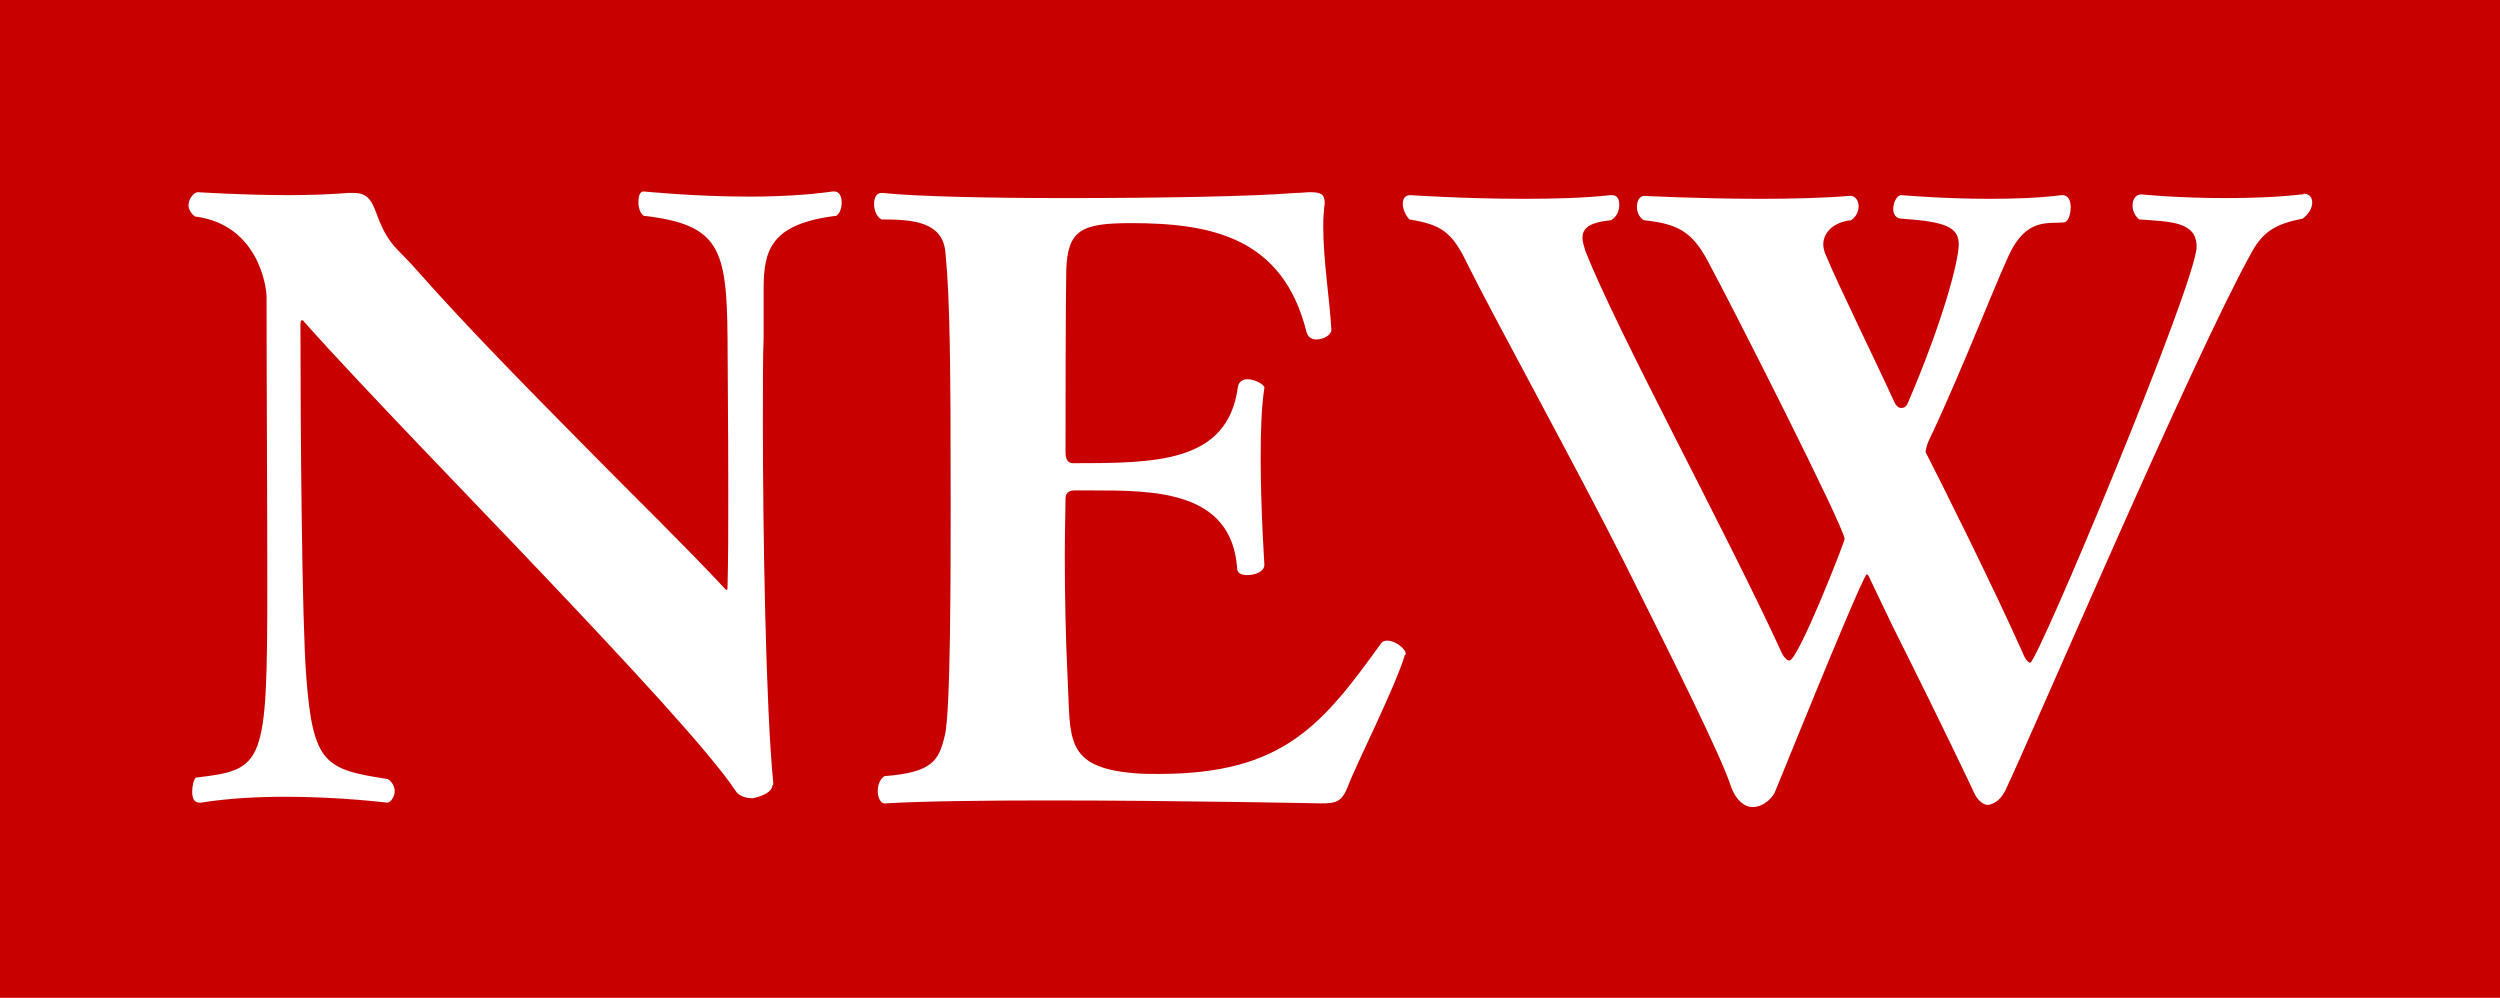 <?xml version="1.0" encoding="UTF-8"?><svg id="_レイヤー_1" xmlns="http://www.w3.org/2000/svg" viewBox="0 0 339.5 135.5"><defs><style>.cls-1{fill:#c80000;}.cls-1,.cls-2{stroke-width:0px;}.cls-2{fill:#fff;}</style></defs><rect class="cls-1" width="339.5" height="135.5"/><path class="cls-2" d="M104.9,106.6c0,1.3-2.6,1.8-2.7,1.8-.9,0-1.9-.3-2.3-1-3.6-5.4-15-17.6-25.9-29.1-8.7-9.2-24.6-25.5-32.7-34.6-.1-.2-.2-.2-.3-.2-.2,0-.2.3-.2.7,0,13.5.2,40.6.8,47.8.9,11.8,2.6,12.5,11.1,13.8.7.5.9,1.2.9,1.6,0,1-.7,1.6-1,1.6-.1,0-6.4-.8-13.8-.8-3.8,0-7.8.2-11.5.8h-.2c-.8,0-1-.7-1-1.5s.2-1.6.5-1.9c9.3-1.1,9.7-1.6,9.7-26.2,0-11.6-.1-27.9-.1-39.1,0-1.3-1.1-9.8-9.7-10.9-.5-.3-.9-1-.9-1.5,0-.9.7-1.8,1.3-1.8,0,0,6,.4,12.4.4,2.7,0,5.6-.1,8-.3h.7c3.5,0,2.4,3.5,5.5,7.2.8.9,2,2,3.2,3.4,6.8,7.7,15.2,16.2,23.6,24.7,5.6,5.7,12.6,12.5,18.2,18.5.1.1.2.1.2.1.1,0,.1-.1.1-.5.1-3.6.1-8.1.1-12.6,0-9-.1-18.1-.1-21.1-.1-12.2-1.1-15.4-11.4-16.6-.5-.4-.7-1.1-.7-1.8,0-.9.2-1.5.7-1.5.1,0,6.8.7,14.4.7,3.7,0,7.8-.2,11.3-.7h.2c.7,0,1,.7,1,1.5,0,.7-.2,1.4-.7,1.8-9,1.1-9.9,4.7-9.9,10v6.6c-.1,2.3-.1,6.5-.1,11.4,0,15.1.4,38.8,1.4,48.9v.4h-.1Z"/><path class="cls-2" d="M190.8,88.9c-1.4,4.6-6.6,14.8-7.8,18-.8,2-1.6,2.2-3.6,2.2,0,0-19.5-.4-37.1-.4-8.8,0-17,.1-22.1.4h-.1c-.5,0-.9-.8-.9-1.6s.2-1.6.9-2.1c6.5-.5,7.4-2.1,8.2-5.5.8-3,.8-22.4.8-31.4,0-19.2-.1-27.9-.7-34.1-.3-4.3-4.4-4.6-8.7-4.6-.7-.4-1-1.3-1-2.1s.3-1.5,1-1.5h.1c4.8.5,14.6.7,24.9.7,12.2,0,25.1-.2,31.3-.7.8,0,1.3-.1,1.9-.1,1.5,0,2,.3,2,1.5,0,.2-.1.5-.1,1-.1.8-.1,1.5-.1,2.3,0,4.5.9,10,1.1,13.9,0,.7-1.1,1.3-2,1.3-.7,0-1.2-.3-1.4-1.1-3.2-12.7-12.8-14.7-23.8-14.7-6.7,0-8.6.9-8.8,6.3,0,.8-.1,3.6-.1,24.8,0,1.1.4,1.5,1,1.5,11.2,0,21,0,22.4-10.3.1-.8.7-1.1,1.3-1.1,1.1,0,2.4.8,2.3,1.2-.4,2.5-.5,6-.5,9.5,0,7,.5,14.3.5,14.4v.1c0,.9-1.2,1.4-2.3,1.4-.8,0-1.4-.2-1.4-1-.8-10.5-11.3-10.5-19.7-10.5h-2.4c-.4,0-1.2.1-1.2,1.1,0,1.5-.1,4.3-.1,7.7,0,4.9.1,11.2.4,17.1.4,7.7-.5,11.7,9,12.5,1.1.1,2.3.1,3.4.1,16.9,0,22.2-6.7,30.2-17.8.2-.2.4-.3.8-.3,1.1,0,2.5,1.1,2.5,1.8v.1h-.1Z"/><path class="cls-2" d="M312.8,26.3c.8,0,1.2.5,1.2,1.2s-.4,1.5-1.3,2.2c-3.8.7-5.5,1.9-7,4.7-8,14.4-30,65.9-33.4,73-.7,1.4-1.8,1.9-2.4,1.9s-1.4-.7-1.8-1.6c-.2-.5-5-10.5-9.3-19.1-2.4-4.7-4.4-9.1-5-10.3-.1-.2-.2-.3-.3-.3-.3,0-4.4,9.7-12.4,29.4-.3.9-1.6,2.2-3.1,2.2-1,0-2.2-.8-2.9-2.7-1.3-4.1-7.6-16.7-14.4-30.3-6.8-13.5-17.9-33.6-21.6-41.1-2-4.1-3.5-5-7.7-5.7-.4-.4-.9-1.3-.9-2.1,0-.7.3-1.2,1-1.2,0,0,7.4.5,15.5.5,3.9,0,8.2-.1,11.7-.5h.2c.7,0,1,.5,1,1.3s-.3,1.6-1.1,2.1c-3,.3-3.9,1.1-3.9,2.4,0,.5.2,1.1.4,1.8,4.4,11.1,18.9,37.7,26.5,54.2.4,1,.9,1.4,1.2,1.4,1.2,0,7.5-16.1,7.5-16.5,0-1.5-15.1-31.3-18.5-37.6-2.2-4.2-4.2-5.2-8.8-5.7-.7-.5-.9-1.2-.9-1.8,0-.9.4-1.5,1-1.5,0,0,7.5.4,15.8.4,4.1,0,8.4-.1,12.1-.4h.1c.7,0,1.1.7,1.1,1.4s-.3,1.4-1,1.9c-2.6.3-3.8,1.8-3.8,3.3,0,.3.1.8.2,1.1,1.9,4.6,7,14.9,9.5,20.4.2.4.5.7.9.7s.7-.2.9-.7c4.8-11.2,6.9-19.3,6.9-21.5,0-2.4-1.9-3.1-7.7-3.5-.9,0-1.2-.7-1.2-1.3,0-.9.5-1.9,1.1-1.9.1,0,5.6.5,12,.5,3.2,0,6.6-.1,9.8-.5h.1c.8,0,1.1.8,1.1,1.6,0,1-.3,2-.9,2.1-2.1.2-4.6-.5-6.9,3.3-1.4,2.3-6.8,16.6-11.5,26.4-.1.2-.4,1.1-.4,1.4v.1c2.1,4.1,9.1,18.1,13.2,27.3.4,1,.8,1.3,1,1.3,1,0,22.6-51.7,22.6-56.5,0-3.4-3.5-3.4-7.8-3.7-.5-.4-.9-1.1-.9-1.9s.4-1.5,1.2-1.5c0,0,4.9.5,11.4.5,3.3,0,6.9-.1,10.4-.5h.2v-.1Z"/></svg>